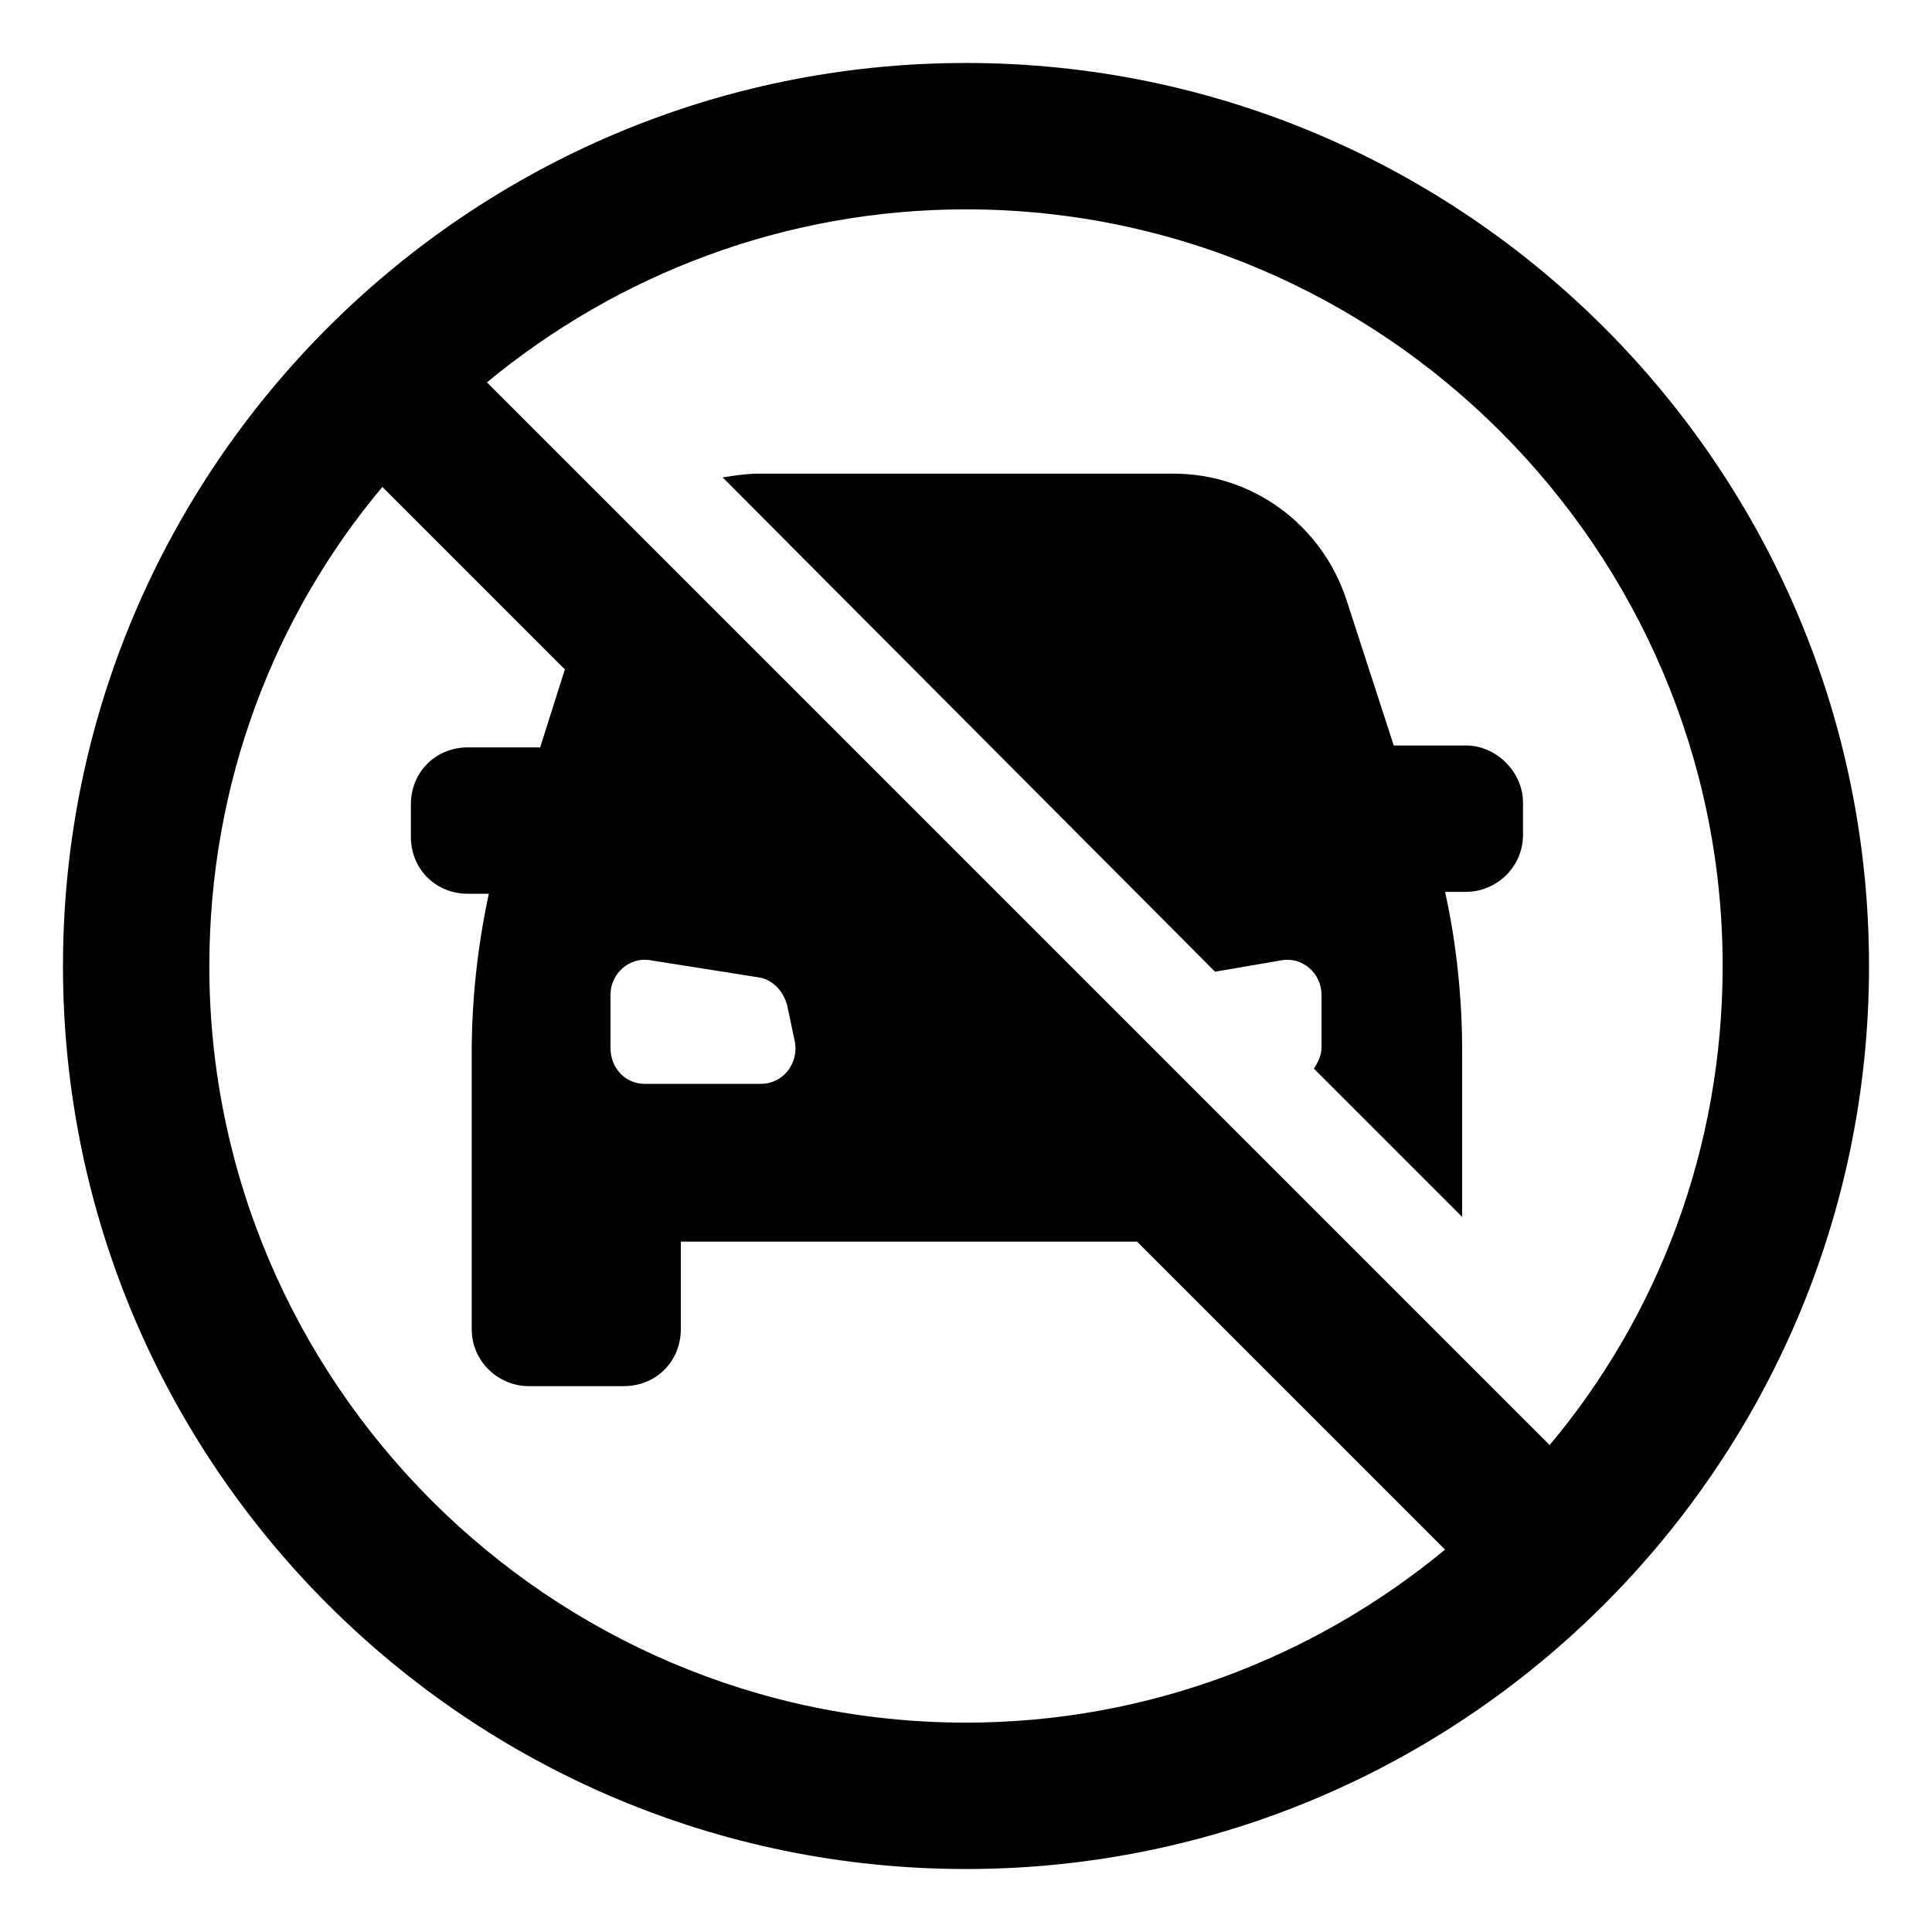 <?xml version="1.0" encoding="UTF-8"?>
<!-- Uploaded to: ICON Repo, www.svgrepo.com, Generator: ICON Repo Mixer Tools -->
<svg fill="#000000" width="800px" height="800px" version="1.1" viewBox="144 144 512 512" xmlns="http://www.w3.org/2000/svg">
 <g>
  <path d="m466 401.51 17.633-3.023c5.543-1.008 10.578 3.527 10.578 9.07v14.105c0 2.016-1.008 4.031-2.016 5.543l39.297 39.297v-43.832c0-14.105-1.512-28.719-4.535-42.32h5.543c8.062 0 15.113-6.551 15.113-15.113v-8.566c0-8.062-7.055-15.113-15.113-15.113h-19.145l-12.594-38.793c-6.551-19.648-24.688-33.25-45.848-33.25l-109.83-0.004c-3.023 0-6.551 0.504-9.574 1.008z"/>
  <path d="m400 160.69c-132 0-239.31 107.31-239.31 239.31 0 132 107.31 239.31 239.31 239.31s239.31-107.31 239.31-239.31c0-132-107.31-239.31-239.31-239.31zm200.52 239.31c0 48.367-17.129 92.699-45.848 126.96l-281.63-281.63c34.762-28.719 79.098-45.848 126.96-45.848 110.33 0 200.52 90.184 200.52 200.52zm-245.86 20.152c1.008 5.543-3.023 11.082-9.07 11.082h-30.73c-5.039 0-9.07-4.031-9.07-9.574v-14.105c0-5.543 5.039-10.078 10.578-9.07l28.719 4.535c3.527 0.504 6.551 3.527 7.559 7.559zm-155.18-20.152c0-48.367 17.129-92.699 45.848-126.96l48.367 48.367-6.551 20.656h-19.145c-8.566 0-15.113 6.551-15.113 15.113v8.566c0 8.566 6.551 15.113 15.113 15.113h5.543c-3.023 14.105-4.535 28.215-4.535 42.32v73.051c0 8.566 7.055 15.113 15.113 15.113h25.191c8.566 0 15.113-6.551 15.113-15.113v-23.176h120.91l81.617 81.617c-34.762 28.719-79.098 45.848-126.96 45.848-110.33 0-200.52-90.184-200.52-200.52z"/>
 </g>
</svg>